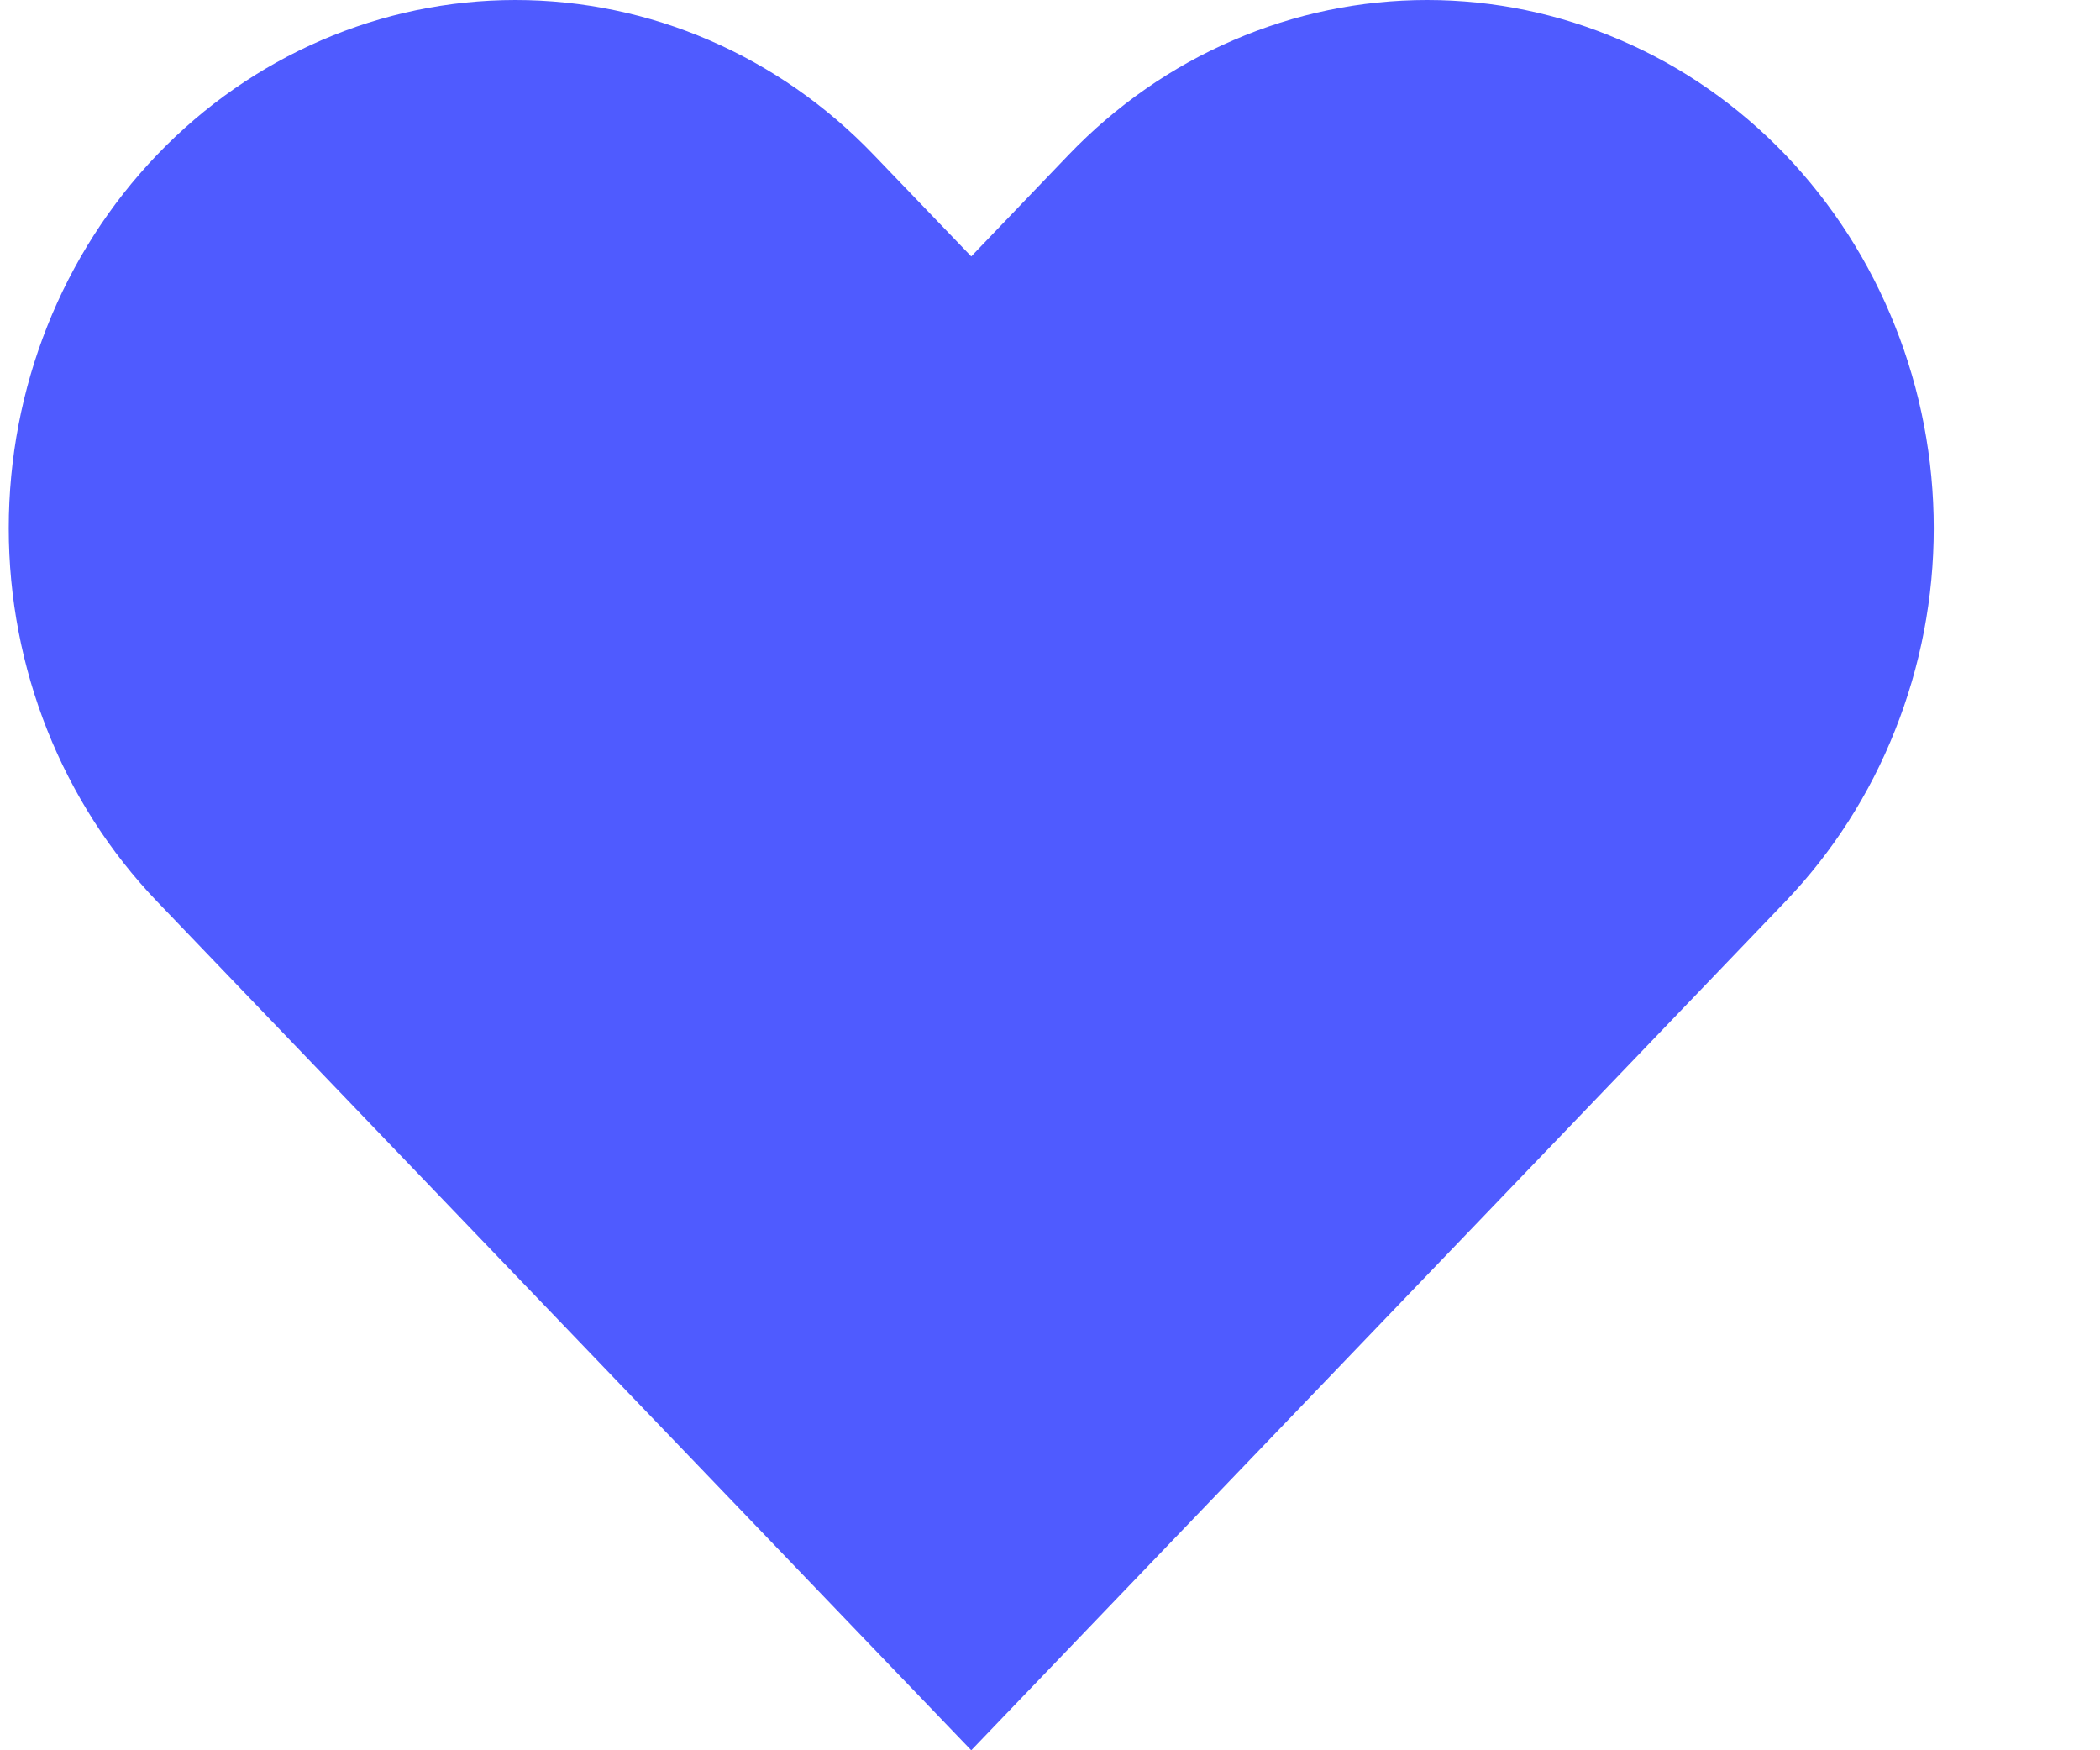<svg width="12" height="10" viewBox="0 0 12 10" fill="none" xmlns="http://www.w3.org/2000/svg">
<path d="M10.202 0.884C9.933 0.604 9.614 0.381 9.262 0.23C8.911 0.078 8.535 0 8.155 0C7.774 0 7.398 0.078 7.047 0.23C6.695 0.381 6.376 0.604 6.107 0.884L5.55 1.465L4.992 0.884C4.449 0.318 3.713 0 2.945 0C2.177 0 1.441 0.318 0.898 0.884C0.355 1.45 0.05 2.217 0.05 3.018C0.05 3.818 0.355 4.585 0.898 5.151L1.456 5.733L5.55 10L9.644 5.733L10.202 5.151C10.47 4.871 10.684 4.539 10.829 4.172C10.975 3.806 11.05 3.414 11.05 3.018C11.05 2.621 10.975 2.229 10.829 1.863C10.684 1.497 10.47 1.164 10.202 0.884V0.884Z" fill="#4F5BFF"/>
</svg>
